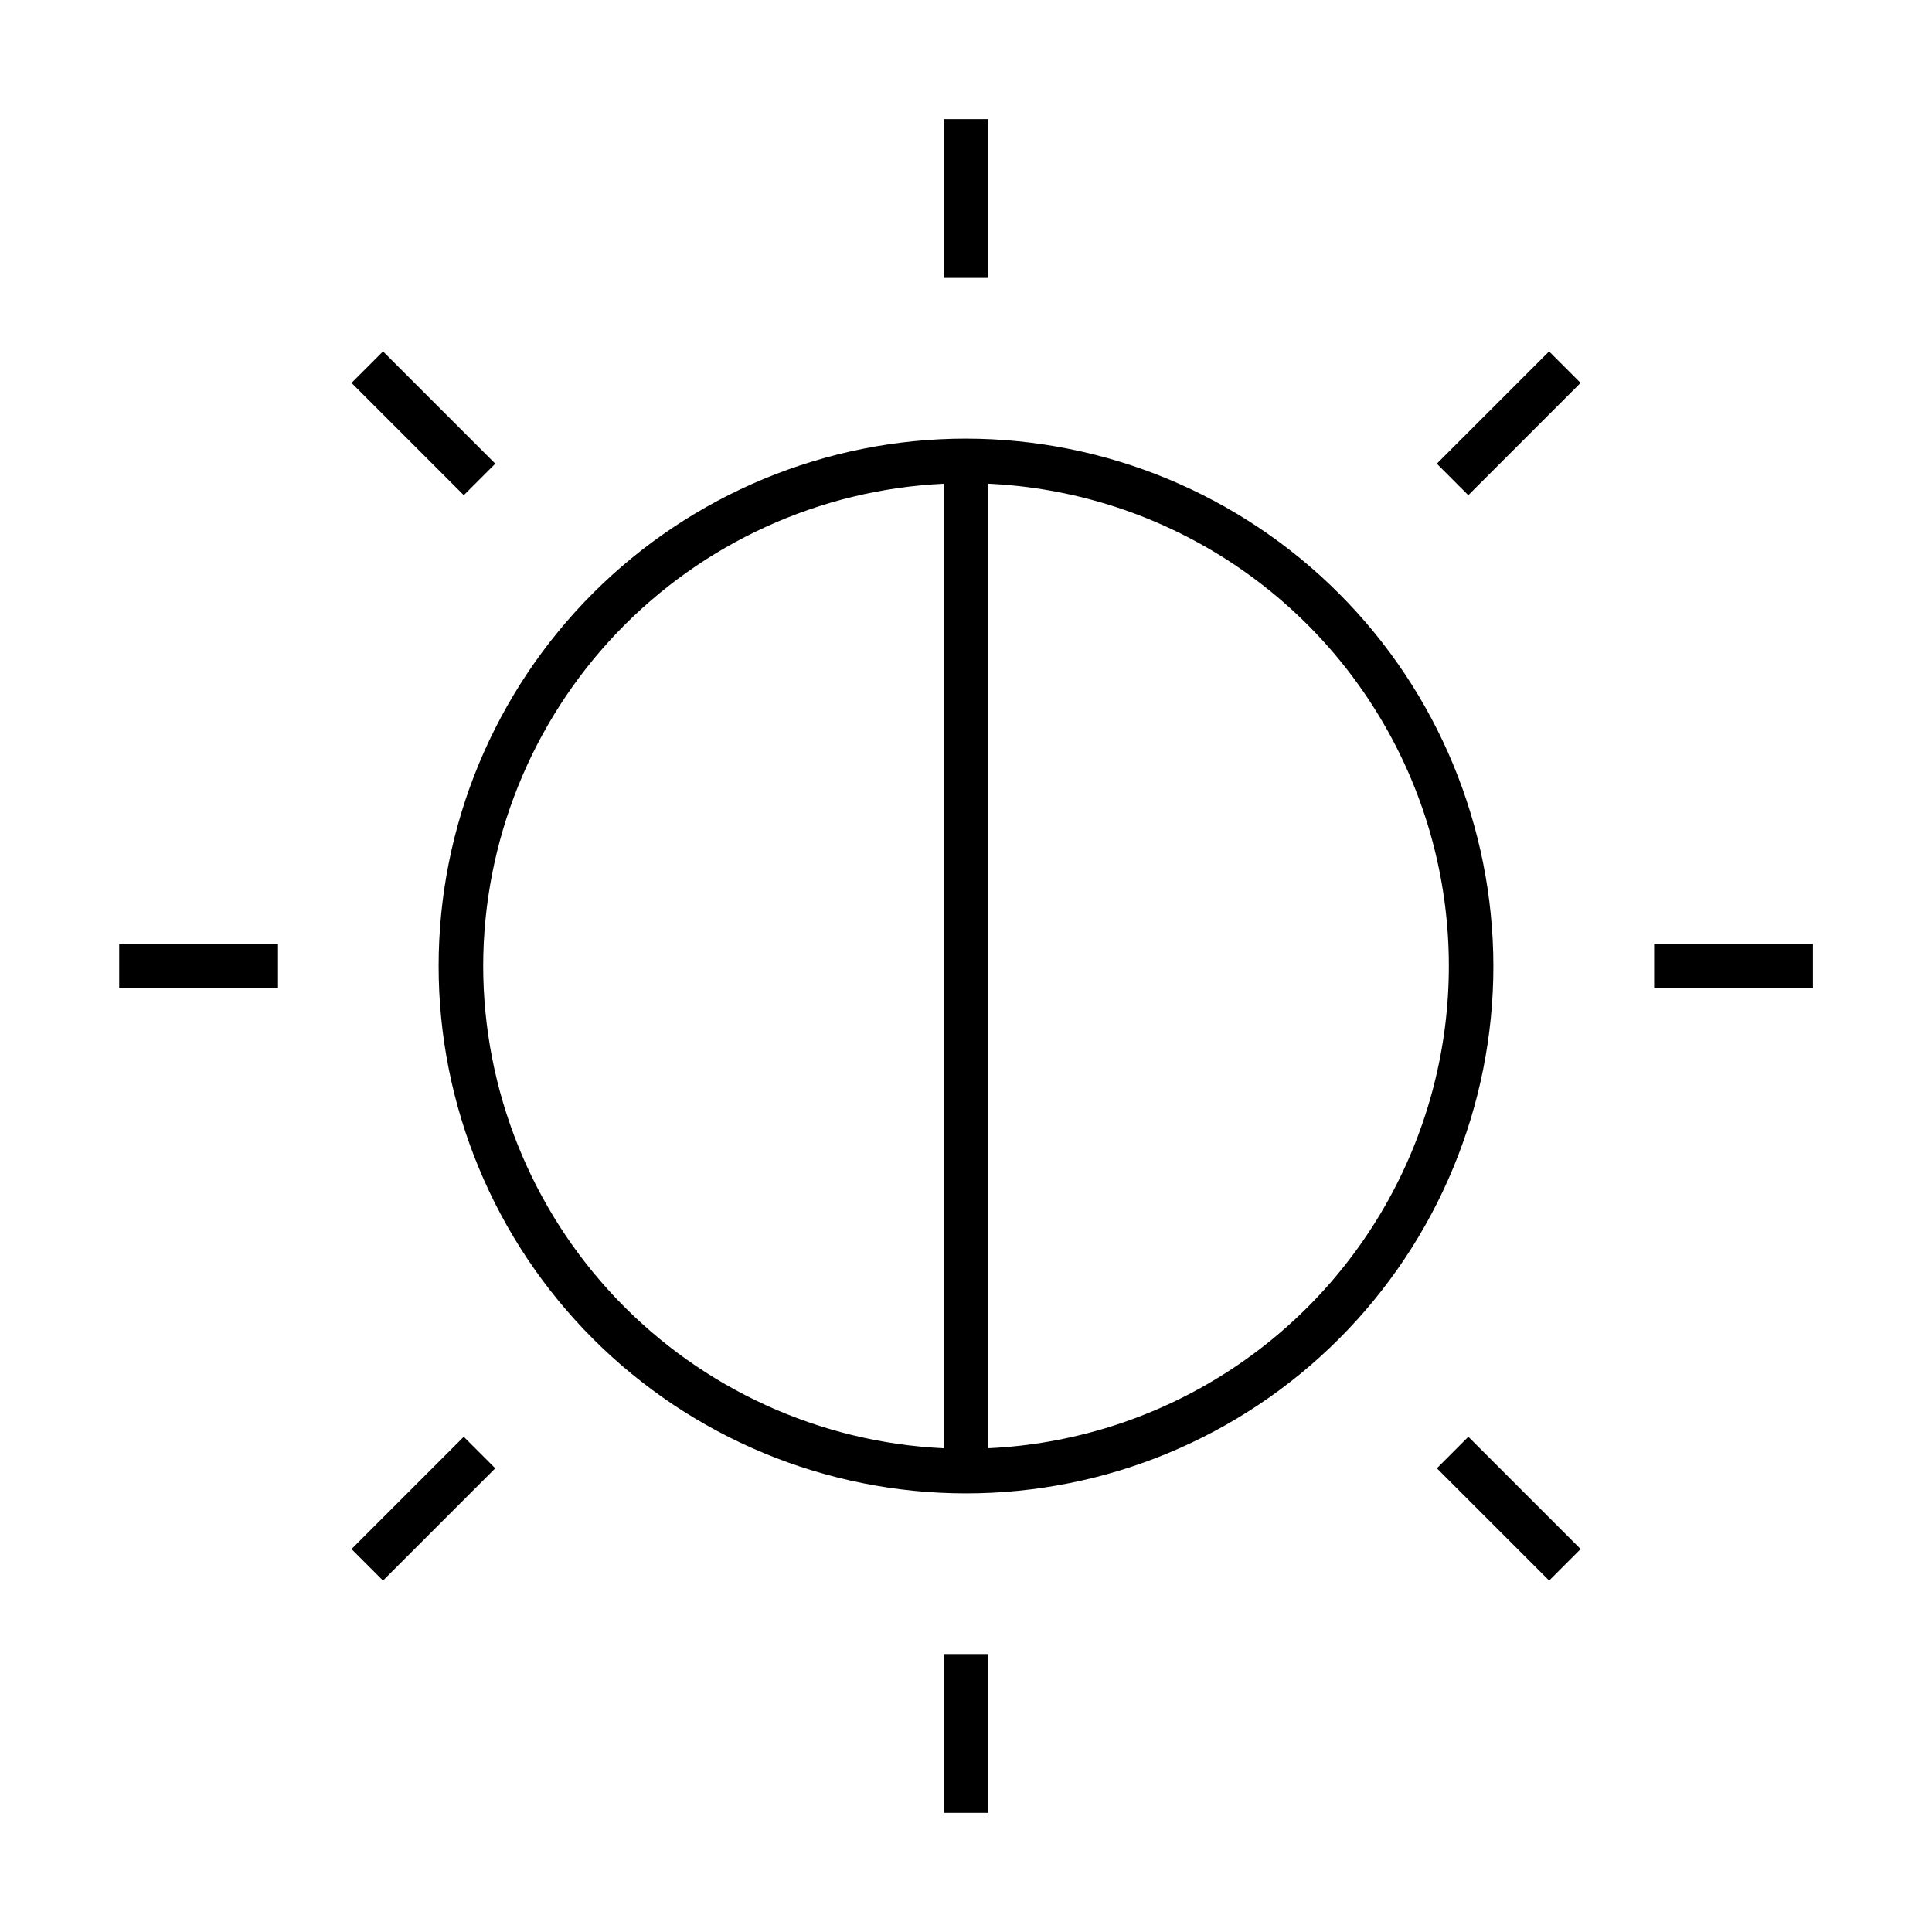 <?xml version="1.0" encoding="UTF-8"?>
<!-- Uploaded to: ICON Repo, www.svgrepo.com, Generator: ICON Repo Mixer Tools -->
<svg fill="#000000" width="800px" height="800px" version="1.1" viewBox="144 144 512 512" xmlns="http://www.w3.org/2000/svg">
 <path d="m400 260.24c-37.066 0-72.617 14.727-98.828 40.934-26.207 26.211-40.934 61.762-40.934 98.828s14.727 72.613 40.938 98.824c26.211 26.211 61.758 40.938 98.824 40.934 37.066 0 72.617-14.723 98.828-40.934 26.207-26.211 40.934-61.758 40.934-98.824-0.043-37.055-14.781-72.582-40.984-98.781-26.199-26.203-61.723-40.941-98.777-40.98zm-127.95 139.76c0.039-32.902 12.734-64.523 35.457-88.316 22.723-23.797 53.727-37.934 86.59-39.488v255.61c-32.863-1.555-63.867-15.691-86.59-39.484-22.723-23.793-35.418-55.418-35.457-88.316zm133.86 127.8v-255.61c44.262 2.039 84.316 26.836 105.88 65.543s21.562 85.816 0 124.52-61.617 63.5-105.88 65.539zm0-310.15h-11.809v-42.078h11.809zm-11.809 364.69h11.809v42.078h-11.809zm160.42-345.21 8.348 8.348-29.754 29.754-8.348-8.348zm-287.62 287.63 8.348 8.348-29.754 29.754-8.348-8.348zm357.54-130.67v11.809h-42.078v-11.809zm-448.85 0h42.082v11.809h-42.082zm357.54 130.67 29.754 29.754-8.348 8.348-29.754-29.754zm-266.22-249.53-29.754-29.754 8.348-8.348 29.754 29.754z"/>
</svg>